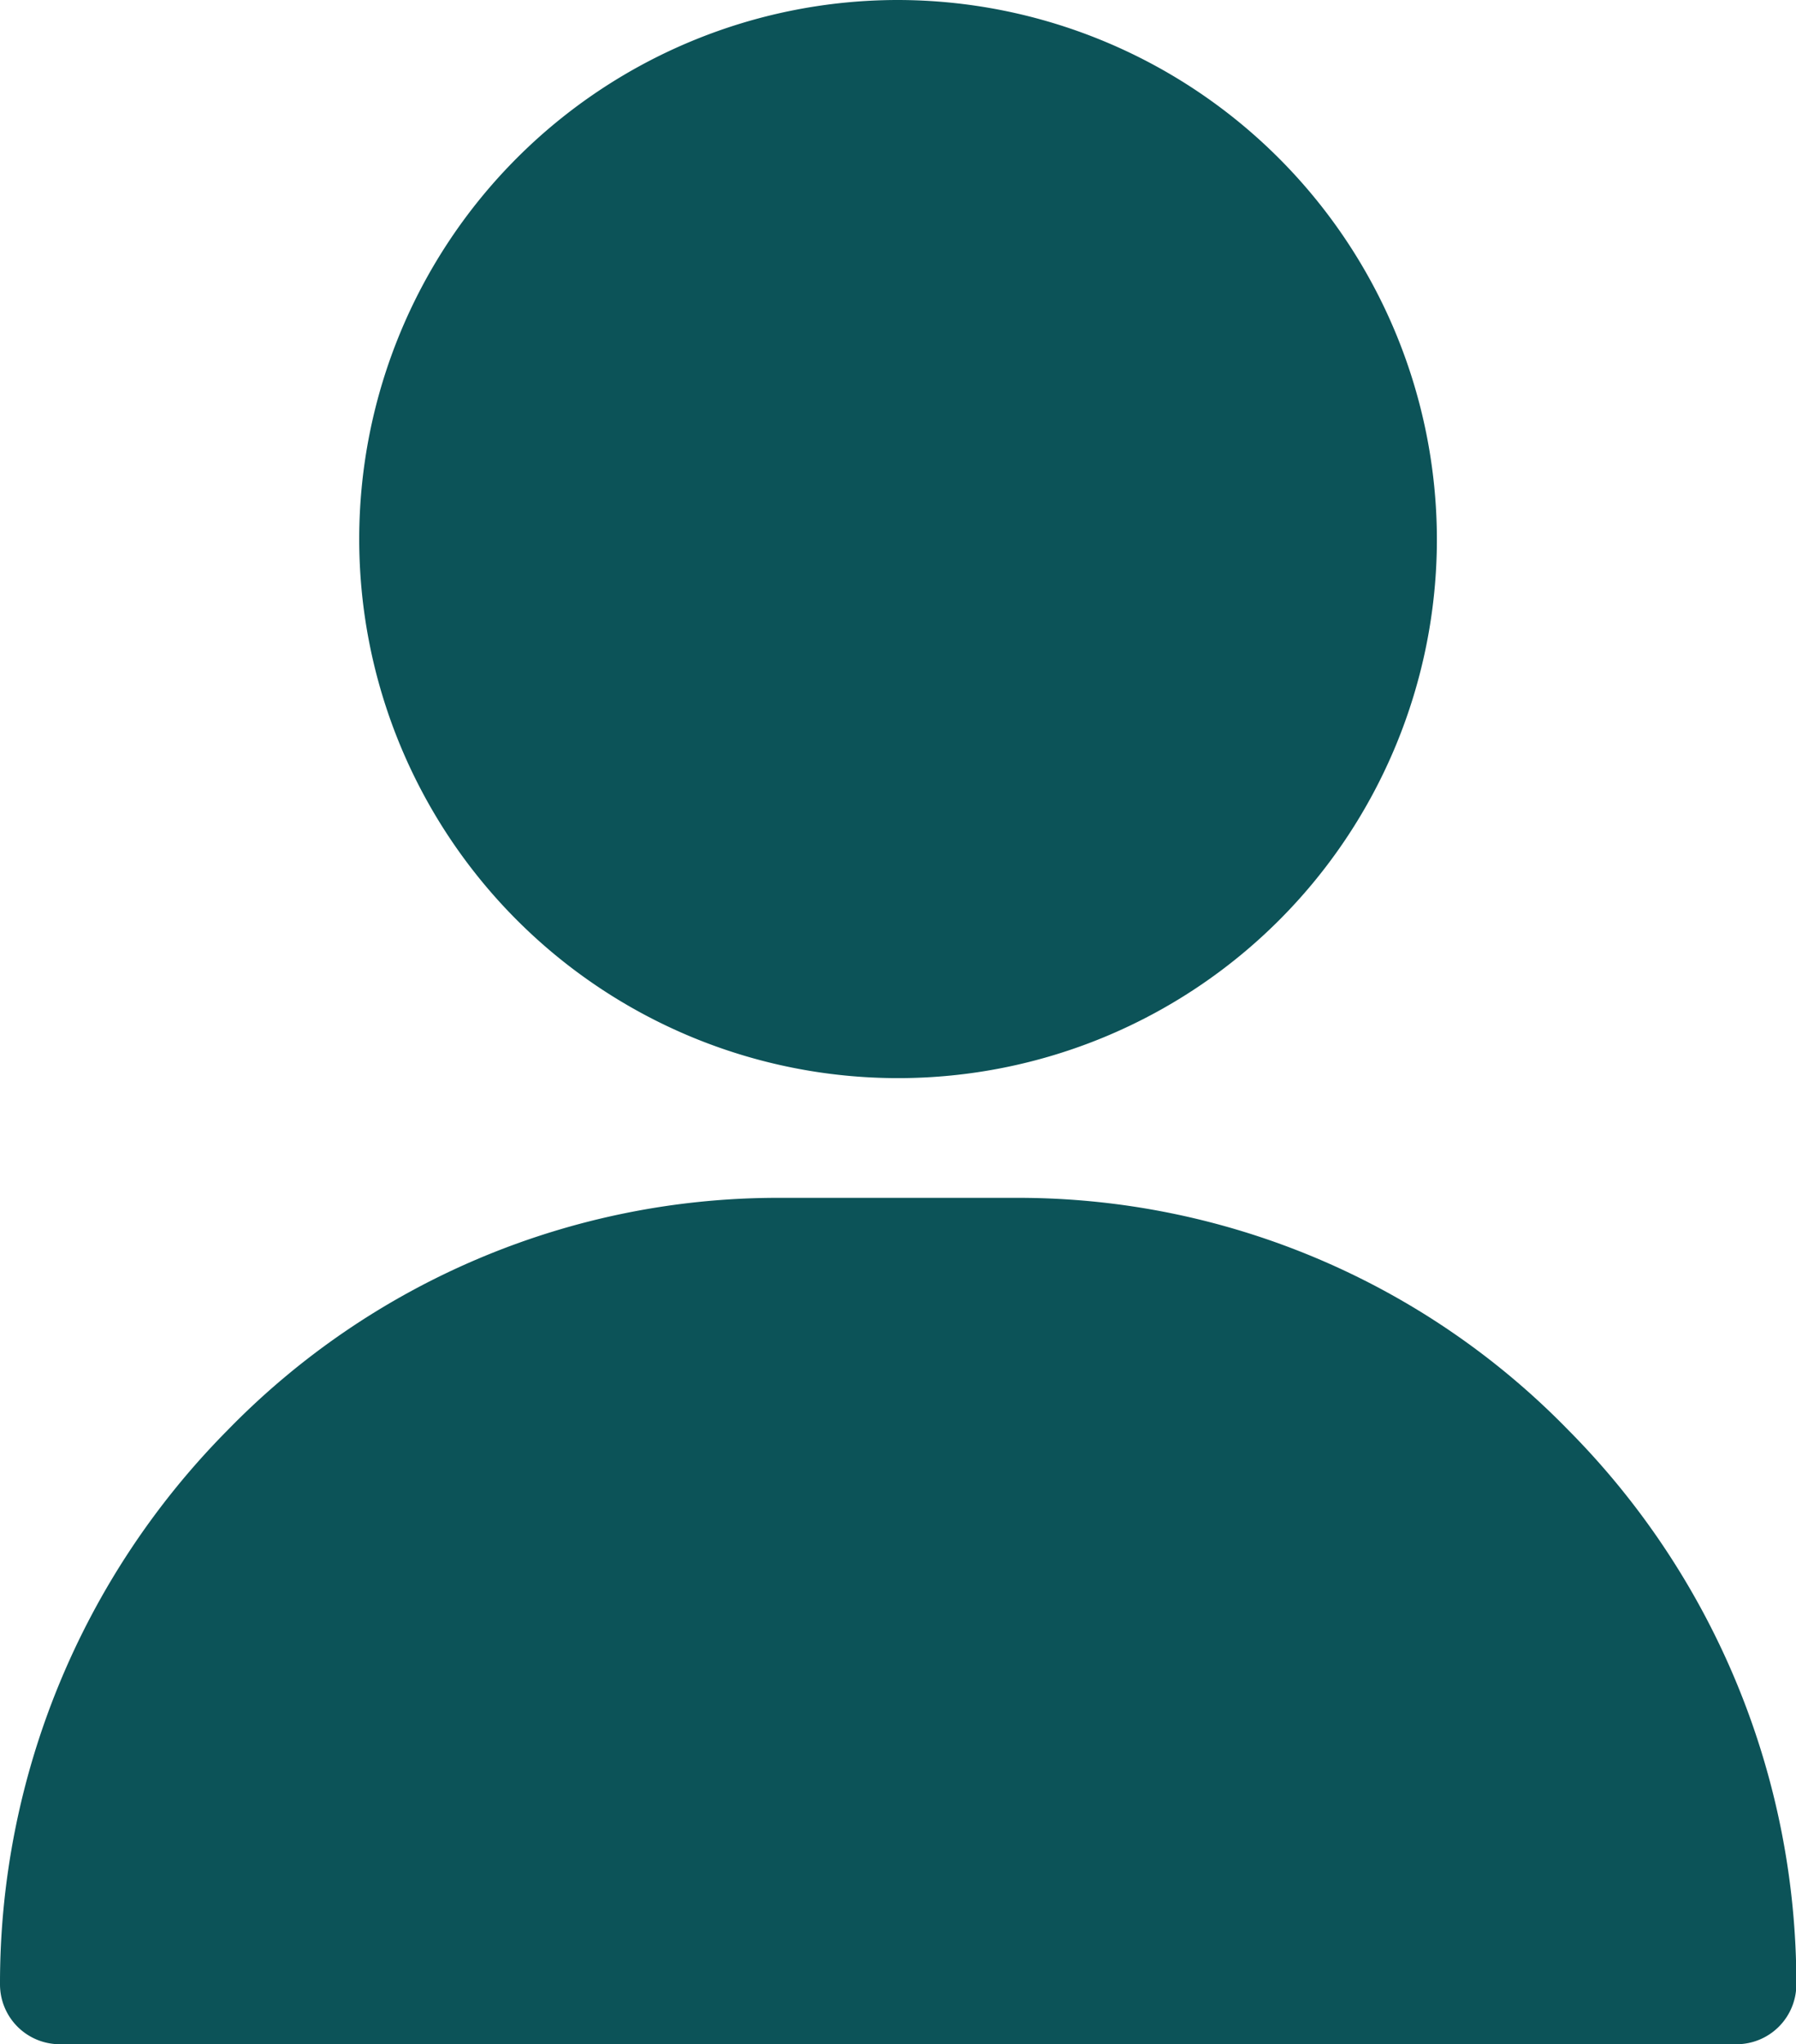 <?xml version="1.0" encoding="UTF-8"?> <svg xmlns="http://www.w3.org/2000/svg" width="15.639" height="17.794" viewBox="0 0 15.639 17.794"><g id="Group_91" data-name="Group 91" transform="translate(-31)"><g id="Group_88" data-name="Group 88" transform="translate(34.128)"><g id="Group_87" data-name="Group 87" transform="translate(0)"><path id="Path_479" data-name="Path 479" d="M125.692,0a4.692,4.692,0,1,0,4.692,4.692A4.7,4.7,0,0,0,125.692,0Z" transform="translate(-121)" fill="#0c5358"></path></g></g><g id="Group_90" data-name="Group 90" transform="translate(31 10.426)"><g id="Group_89" data-name="Group 89" transform="translate(0)"><path id="Path_480" data-name="Path 480" d="M44.657,302.022A6.688,6.688,0,0,0,39.862,300H37.777a6.688,6.688,0,0,0-4.795,2.022A6.837,6.837,0,0,0,31,306.846a.521.521,0,0,0,.521.521h14.6a.521.521,0,0,0,.521-.521A6.837,6.837,0,0,0,44.657,302.022Z" transform="translate(-31 -300)" fill="#0c5358"></path></g></g></g></svg> 